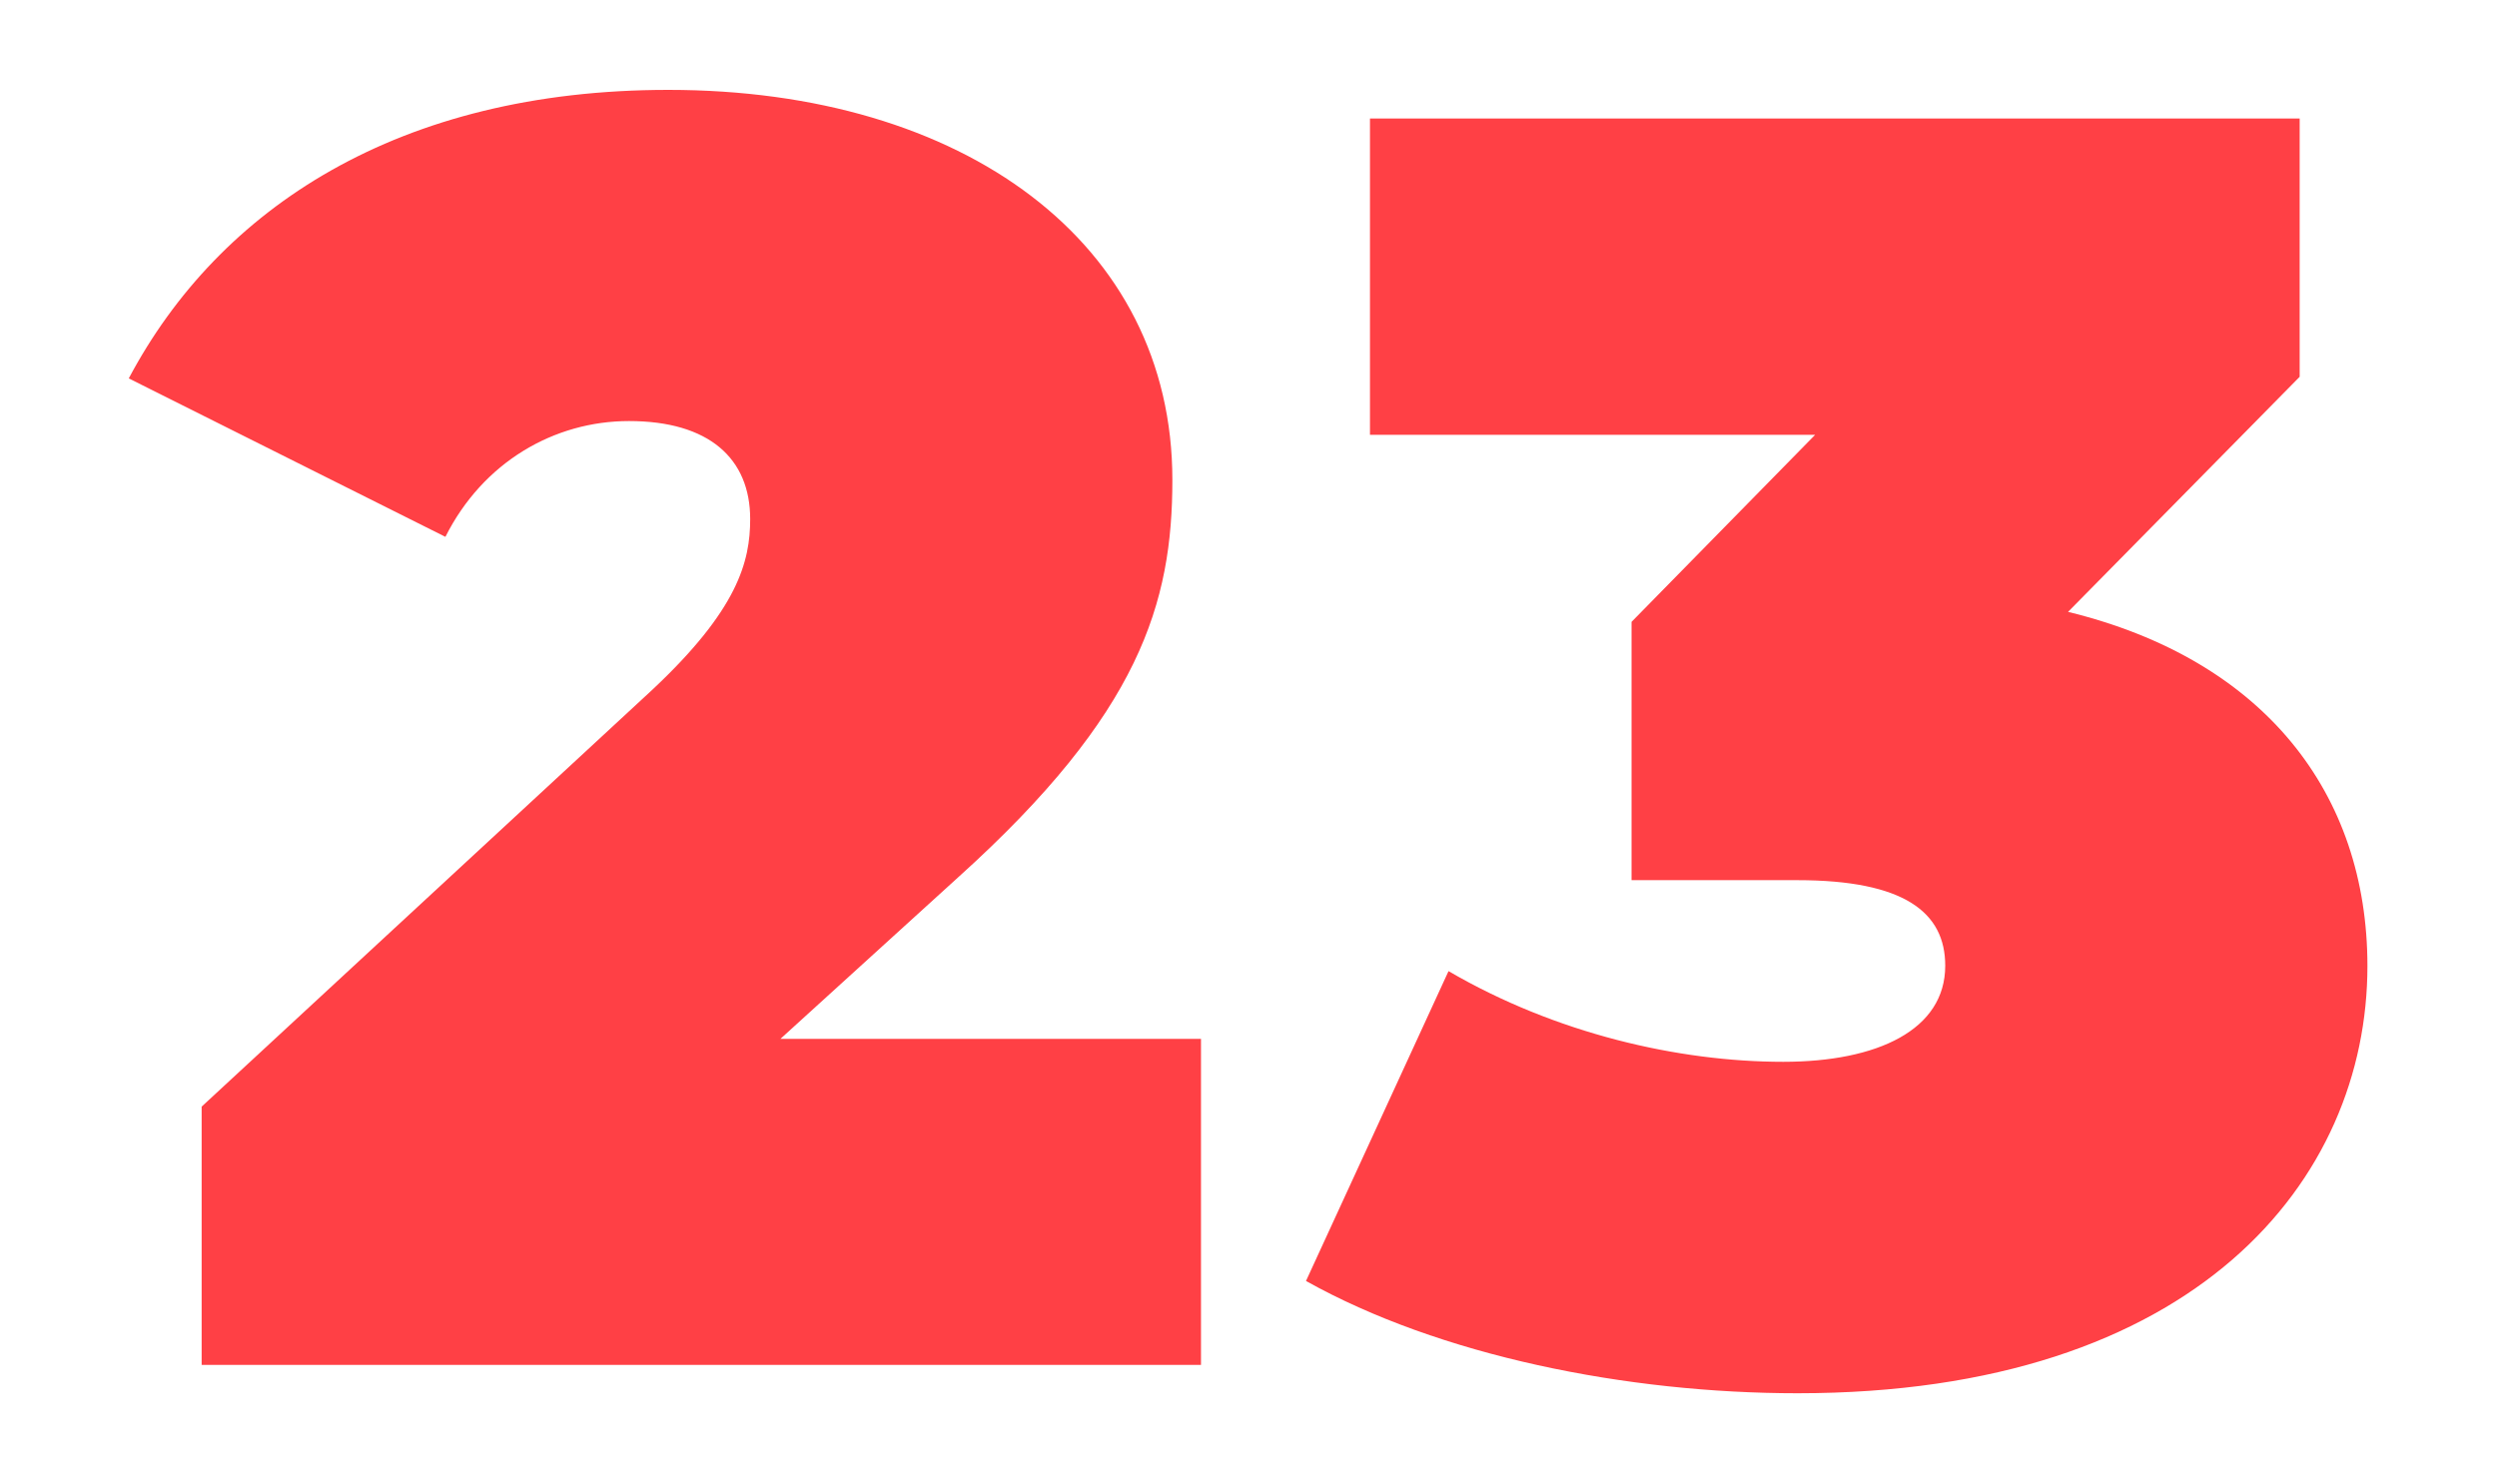 <?xml version="1.0" encoding="utf-8"?>
<!-- Generator: Adobe Illustrator 28.0.0, SVG Export Plug-In . SVG Version: 6.00 Build 0)  -->
<svg version="1.1" id="Capa_1" xmlns="http://www.w3.org/2000/svg" xmlns:xlink="http://www.w3.org/1999/xlink" x="0px" y="0px"
	 viewBox="0 0 925 550" style="enable-background:new 0 0 925 550;" xml:space="preserve">
<style type="text/css">
	.st0{fill:#FF4045;}
</style>
<g>
	<g>
		<path class="st0" d="M444.9,385v120.7H74.7V410l166.9-154.4c31.7-29.7,36.3-47.5,36.3-63.3c0-22.4-15.2-36.3-44.9-36.3
			c-27.7,0-54.1,15.2-68,42.9L47.7,140.2C81.3,76.9,148,33.3,247.6,33.3c109.5,0,186.7,56.7,186.7,144.5
			c0,45.5-11.9,86.4-79.2,147.1l-66,60H444.9z"/>
	</g>
</g>
<g>
	<g>
		<path class="st0" d="M877,357.9c0,79.2-63.3,158.3-211.1,158.3c-63.3,0-132.6-13.9-182.1-41.6l52.8-114.8
			c39.6,23.1,85.1,33.6,124,33.6c35,0,60-11.9,60-35.6c0-19.8-15.2-31.7-54.8-31.7h-61.4v-95.7l68-69.3H507.5V43.9h344.4v95.7
			l-85.8,87.1C838.7,244.4,877,293.9,877,357.9z"/>
	</g>
</g>
</svg>
